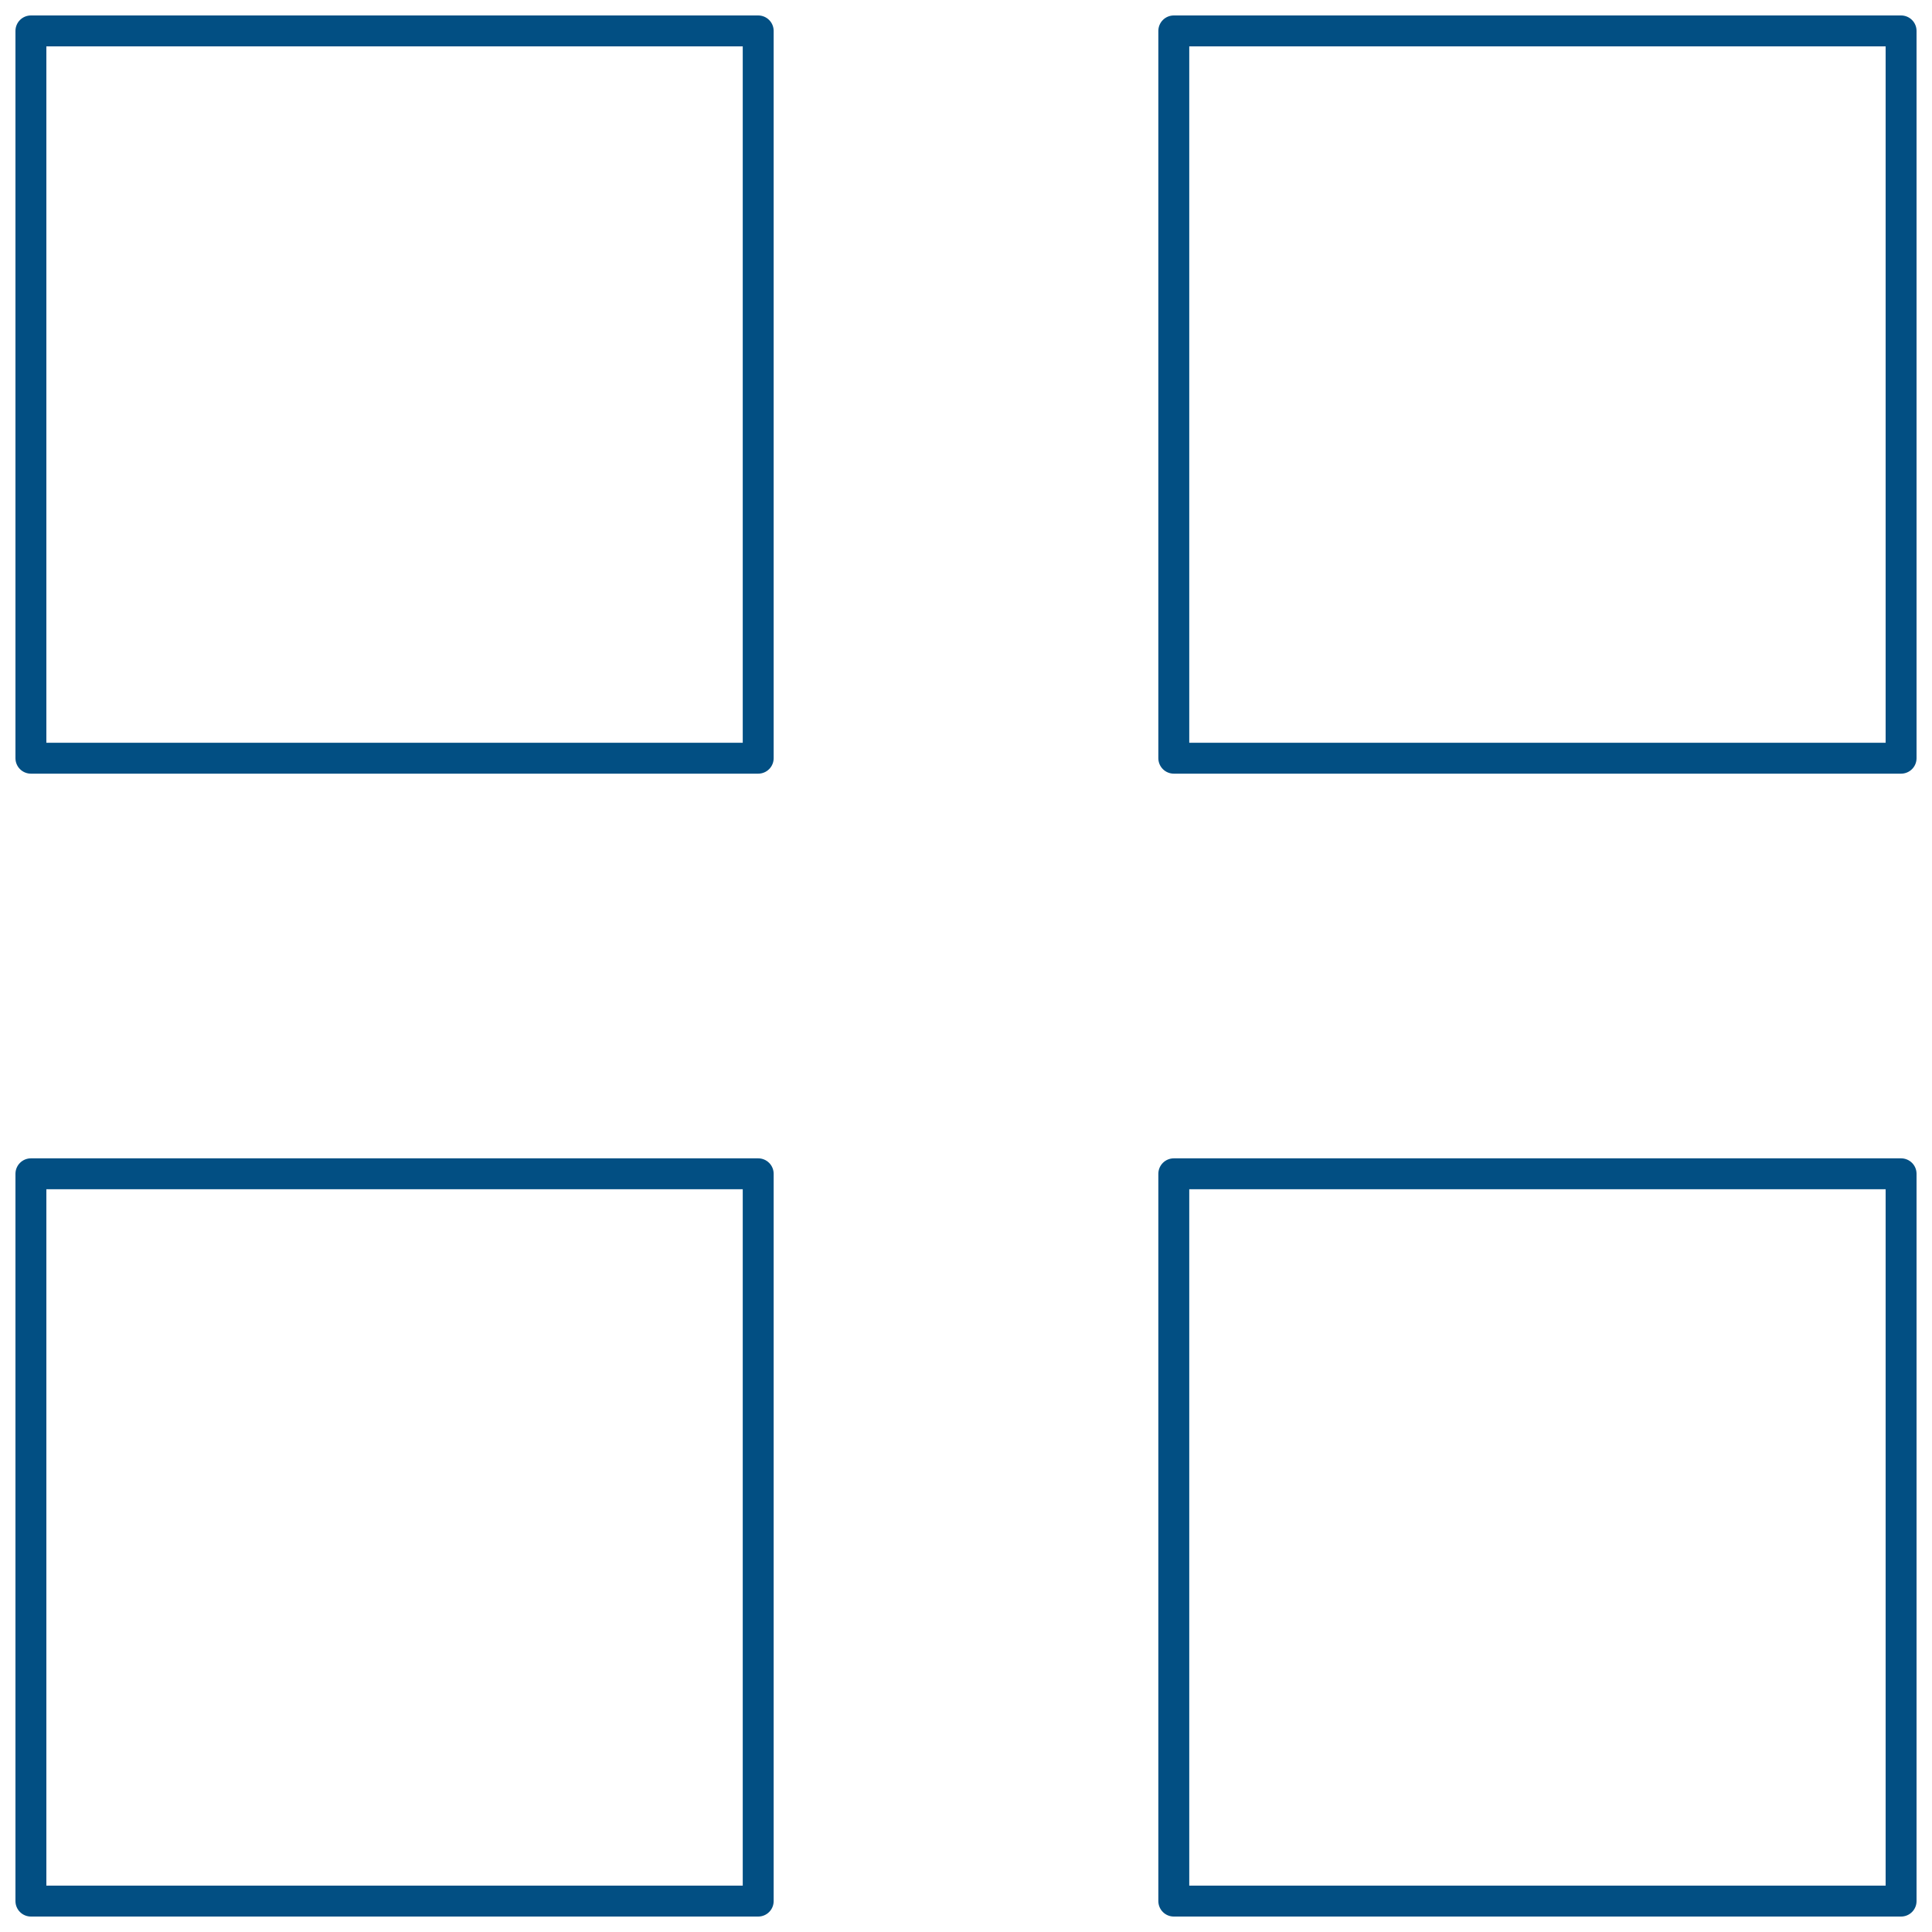 <?xml version="1.0" encoding="UTF-8"?> <svg xmlns="http://www.w3.org/2000/svg" width="500" height="500" viewBox="0 0 500 500" fill="none"><rect width="500" height="500" fill="white"></rect><path d="M196.222 8H8V196.222H196.222V8Z" stroke="#024F83" stroke-width="8" stroke-linecap="round" stroke-linejoin="round"></path><path d="M492 8H303.778V196.222H492V8Z" stroke="#024F83" stroke-width="8" stroke-linecap="round" stroke-linejoin="round"></path><path d="M492 303.778H303.778V492H492V303.778Z" stroke="#024F83" stroke-width="8" stroke-linecap="round" stroke-linejoin="round"></path><path d="M196.222 303.778H8V492H196.222V303.778Z" stroke="#024F83" stroke-width="8" stroke-linecap="round" stroke-linejoin="round"></path></svg> 